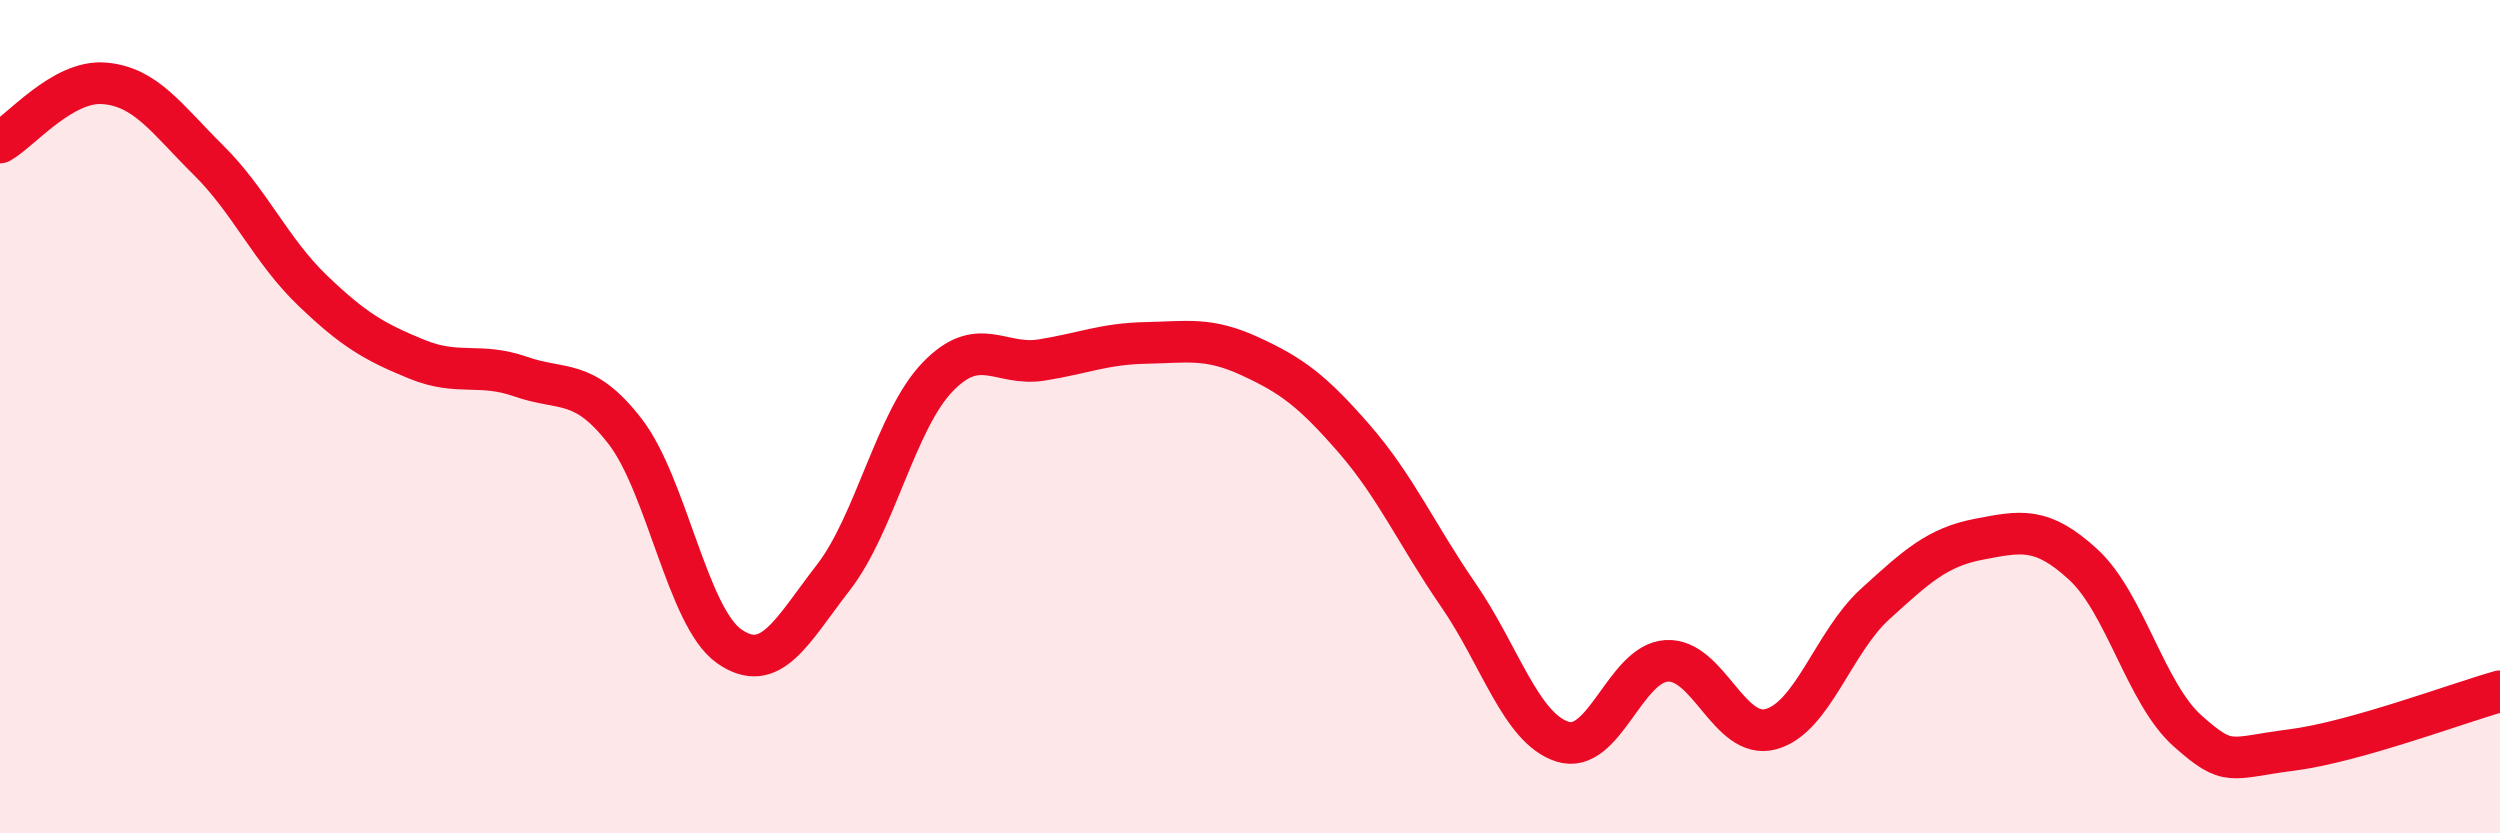 
    <svg width="60" height="20" viewBox="0 0 60 20" xmlns="http://www.w3.org/2000/svg">
      <path
        d="M 0,3.42 C 0.5,3.14 1.5,1.92 2.5,2 C 3.5,2.08 4,2.85 5,3.84 C 6,4.83 6.5,6.01 7.5,6.97 C 8.5,7.93 9,8.21 10,8.62 C 11,9.03 11.5,8.69 12.5,9.04 C 13.5,9.39 14,9.06 15,10.35 C 16,11.64 16.5,14.81 17.5,15.51 C 18.5,16.21 19,15.15 20,13.86 C 21,12.57 21.5,10.09 22.5,9.05 C 23.5,8.01 24,8.8 25,8.64 C 26,8.48 26.5,8.25 27.5,8.23 C 28.5,8.21 29,8.09 30,8.55 C 31,9.01 31.5,9.38 32.5,10.53 C 33.5,11.68 34,12.83 35,14.28 C 36,15.73 36.5,17.48 37.5,17.8 C 38.5,18.12 39,15.92 40,15.86 C 41,15.8 41.5,17.77 42.5,17.5 C 43.5,17.23 44,15.41 45,14.5 C 46,13.59 46.5,13.13 47.5,12.94 C 48.5,12.75 49,12.63 50,13.55 C 51,14.47 51.5,16.65 52.5,17.54 C 53.5,18.43 53.5,18.19 55,18 C 56.5,17.81 59,16.87 60,16.59L60 20L0 20Z"
        fill="#EB0A25"
        opacity="0.1"
        stroke-linecap="round"
        stroke-linejoin="round"
      />
      <path
        d="M 0,3.42 C 0.5,3.14 1.5,1.92 2.5,2 C 3.5,2.08 4,2.85 5,3.84 C 6,4.83 6.5,6.01 7.5,6.97 C 8.5,7.93 9,8.21 10,8.62 C 11,9.03 11.5,8.69 12.5,9.04 C 13.5,9.39 14,9.06 15,10.35 C 16,11.64 16.5,14.81 17.5,15.51 C 18.5,16.21 19,15.15 20,13.86 C 21,12.57 21.5,10.09 22.5,9.05 C 23.5,8.01 24,8.8 25,8.64 C 26,8.48 26.5,8.25 27.5,8.23 C 28.5,8.21 29,8.09 30,8.55 C 31,9.01 31.5,9.38 32.5,10.53 C 33.5,11.68 34,12.83 35,14.28 C 36,15.73 36.5,17.48 37.5,17.8 C 38.5,18.12 39,15.92 40,15.86 C 41,15.8 41.5,17.77 42.5,17.5 C 43.5,17.23 44,15.41 45,14.5 C 46,13.59 46.5,13.13 47.5,12.94 C 48.5,12.75 49,12.63 50,13.55 C 51,14.47 51.5,16.65 52.5,17.54 C 53.5,18.43 53.5,18.19 55,18 C 56.5,17.81 59,16.87 60,16.59"
        stroke="#EB0A25"
        stroke-width="1"
        fill="none"
        stroke-linecap="round"
        stroke-linejoin="round"
      />
    </svg>
  